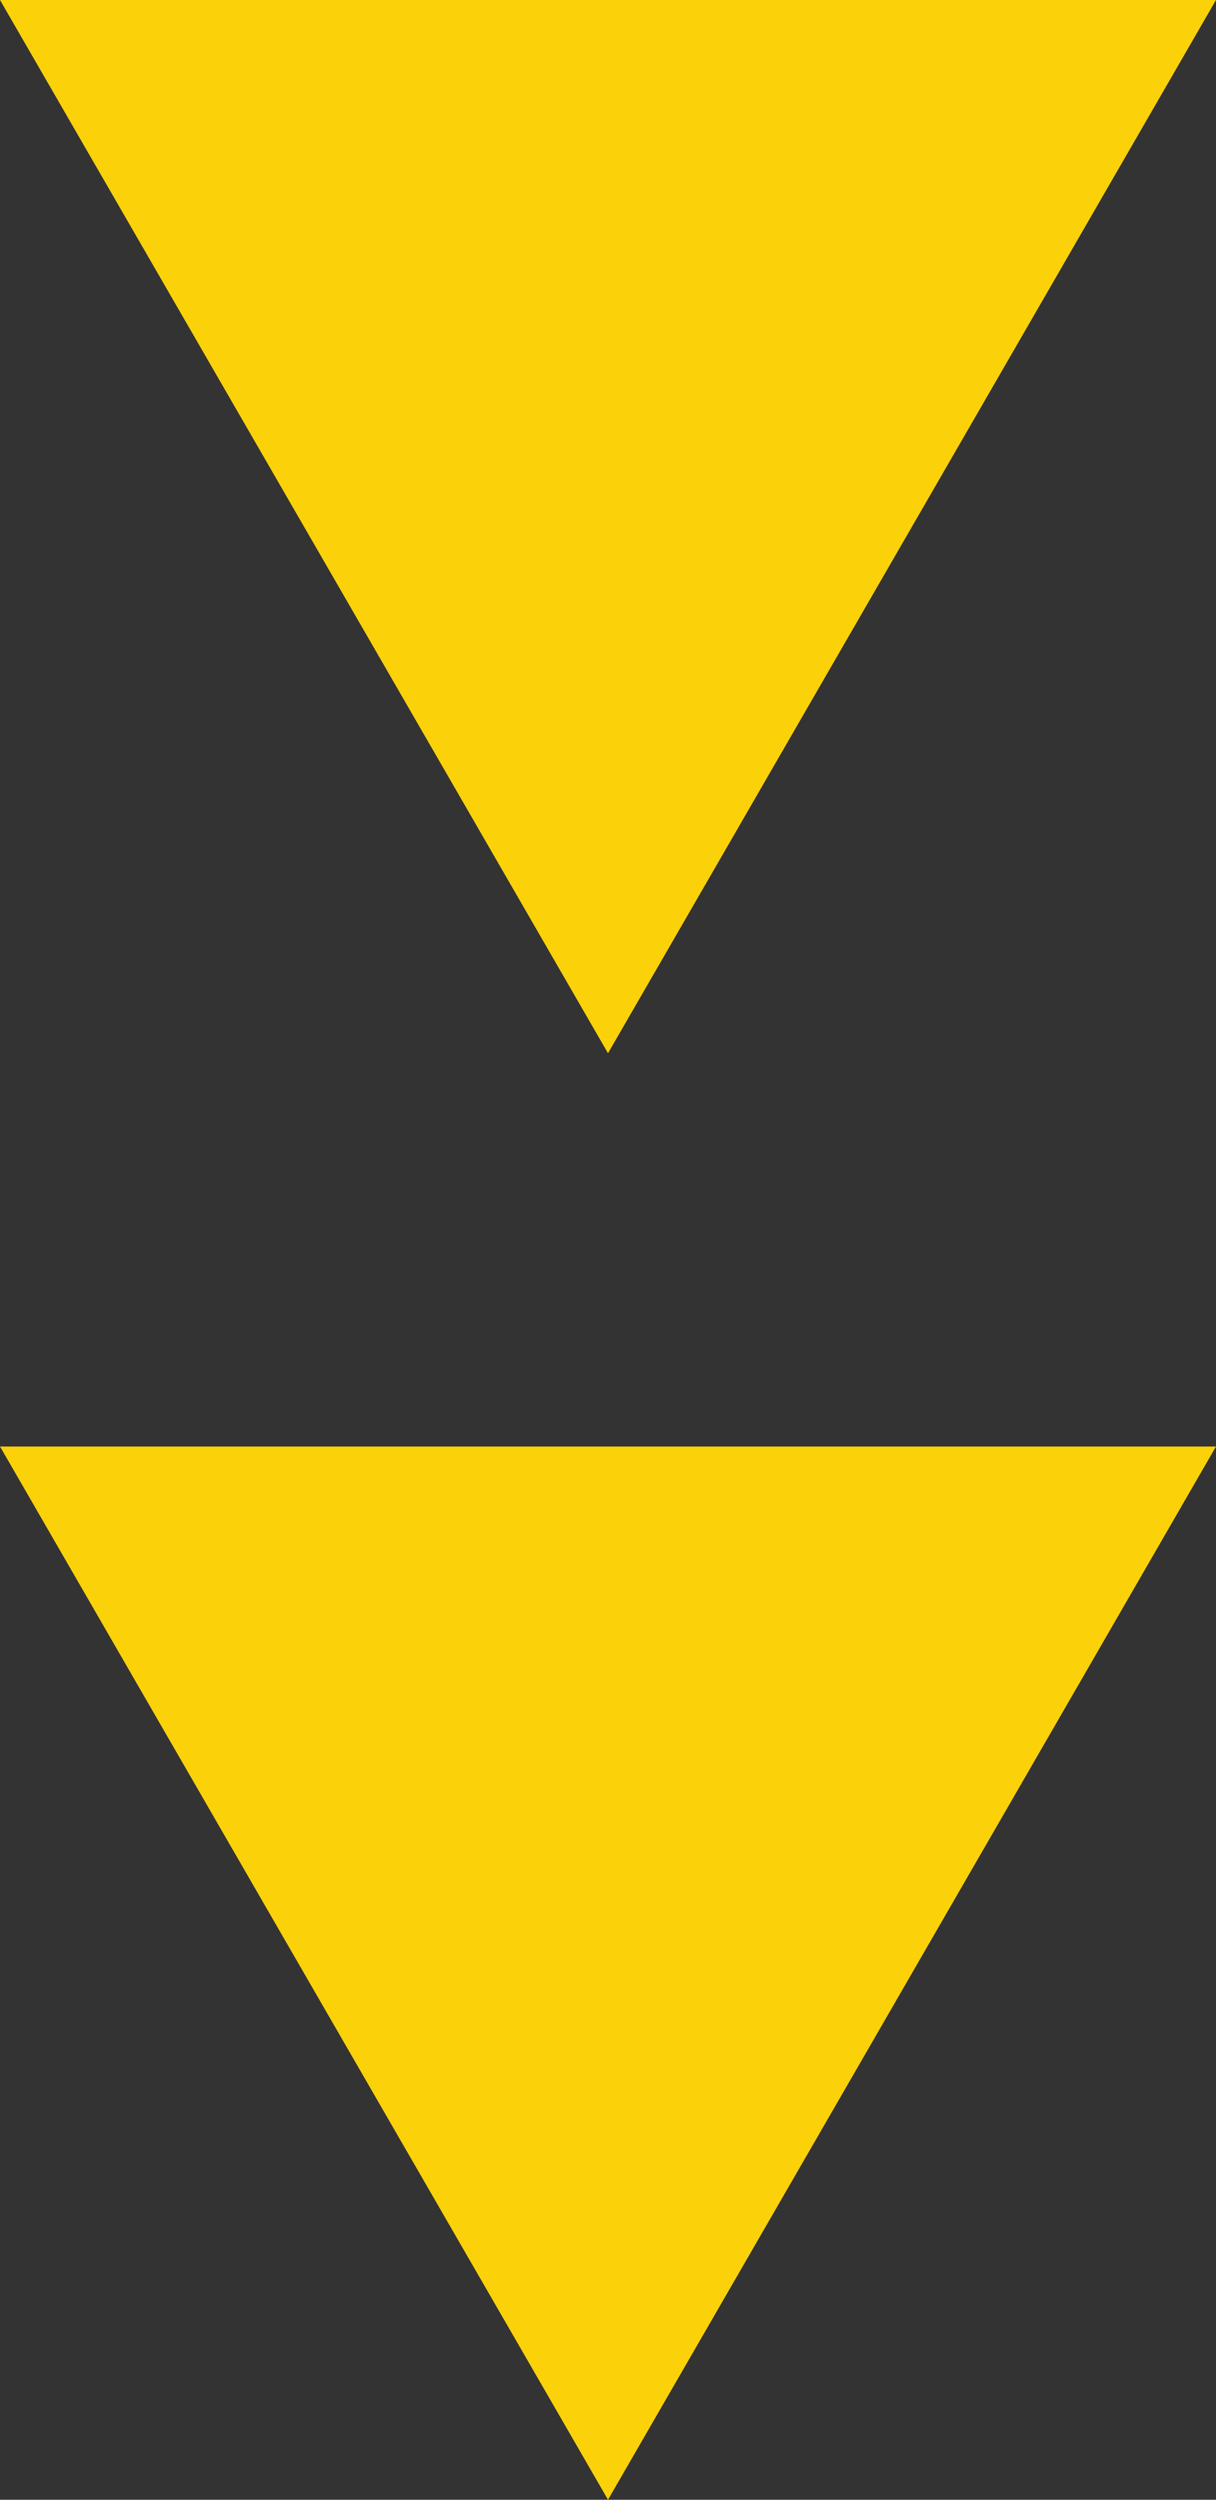 <svg id="圖層_1" data-name="圖層 1" xmlns="http://www.w3.org/2000/svg" xmlns:xlink="http://www.w3.org/1999/xlink" viewBox="0 0 22.02 45.26"><rect x="0" y="0" width="22.02" height="45.26" fill="#333333" stroke="none"/><defs><style>.cls-1,.cls-3{fill:none;}.cls-2{clip-path:url(#clip-path);}.cls-3{stroke:#fff;stroke-miterlimit:10;stroke-width:1.5px;}.cls-4{fill:#fbd109;}</style><clipPath id="clip-path"><rect class="cls-1" x="-609.46" y="-327.42" width="481" height="751.57"/></clipPath></defs><title>bg02工作區域 19</title><g class="cls-2"><polygon class="cls-3" points="-604.16 1261.61 -608.99 1247.23 -3.94 -703.74 0.88 -689.37 -604.16 1261.61"/><polygon class="cls-3" points="-595.57 1287.2 -600.39 1272.83 4.65 -678.14 9.48 -663.77 -595.57 1287.2"/><polygon class="cls-3" points="-586.97 1312.79 -591.8 1298.42 13.25 -652.55 18.08 -638.18 -586.97 1312.79"/><polygon class="cls-3" points="-578.37 1338.38 -583.2 1324.01 21.85 -626.96 26.67 -612.59 -578.37 1338.38"/><polygon class="cls-3" points="-569.78 1363.98 -574.6 1349.61 30.44 -601.37 35.27 -587 -569.78 1363.98"/><polygon class="cls-3" points="-561.18 1389.57 -566.01 1375.2 39.04 -575.77 43.87 -561.4 -561.18 1389.57"/><polygon class="cls-3" points="-552.58 1415.16 -557.41 1400.79 47.64 -550.18 52.46 -535.81 -552.58 1415.16"/><polygon class="cls-3" points="-543.99 1440.76 -548.81 1426.39 56.23 -524.59 61.06 -510.22 -543.99 1440.76"/><polygon class="cls-3" points="-535.39 1466.35 -540.22 1451.98 64.83 -498.99 69.66 -484.62 -535.39 1466.35"/><polygon class="cls-3" points="-526.79 1491.94 -531.62 1477.57 73.43 -473.4 78.25 -459.03 -526.79 1491.94"/><polygon class="cls-3" points="-518.2 1517.54 -523.02 1503.17 82.02 -447.81 86.85 -433.44 -518.2 1517.54"/><polygon class="cls-3" points="-509.6 1543.13 -514.43 1528.76 90.62 -422.21 95.45 -407.84 -509.6 1543.13"/><polygon class="cls-3" points="-501 1568.72 -505.83 1554.35 99.22 -396.62 104.05 -382.25 -501 1568.72"/><polygon class="cls-3" points="-492.41 1594.32 -497.23 1579.94 107.81 -371.03 112.64 -356.66 -492.41 1594.32"/><polygon class="cls-3" points="-483.81 1619.91 -488.64 1605.54 116.41 -345.44 121.24 -331.06 -483.81 1619.91"/></g><polygon class="cls-4" points="11.01 19.07 22.02 0 0 0 11.01 19.07"/><polygon class="cls-4" points="11.01 45.26 22.02 26.19 0 26.19 11.01 45.26"/></svg>